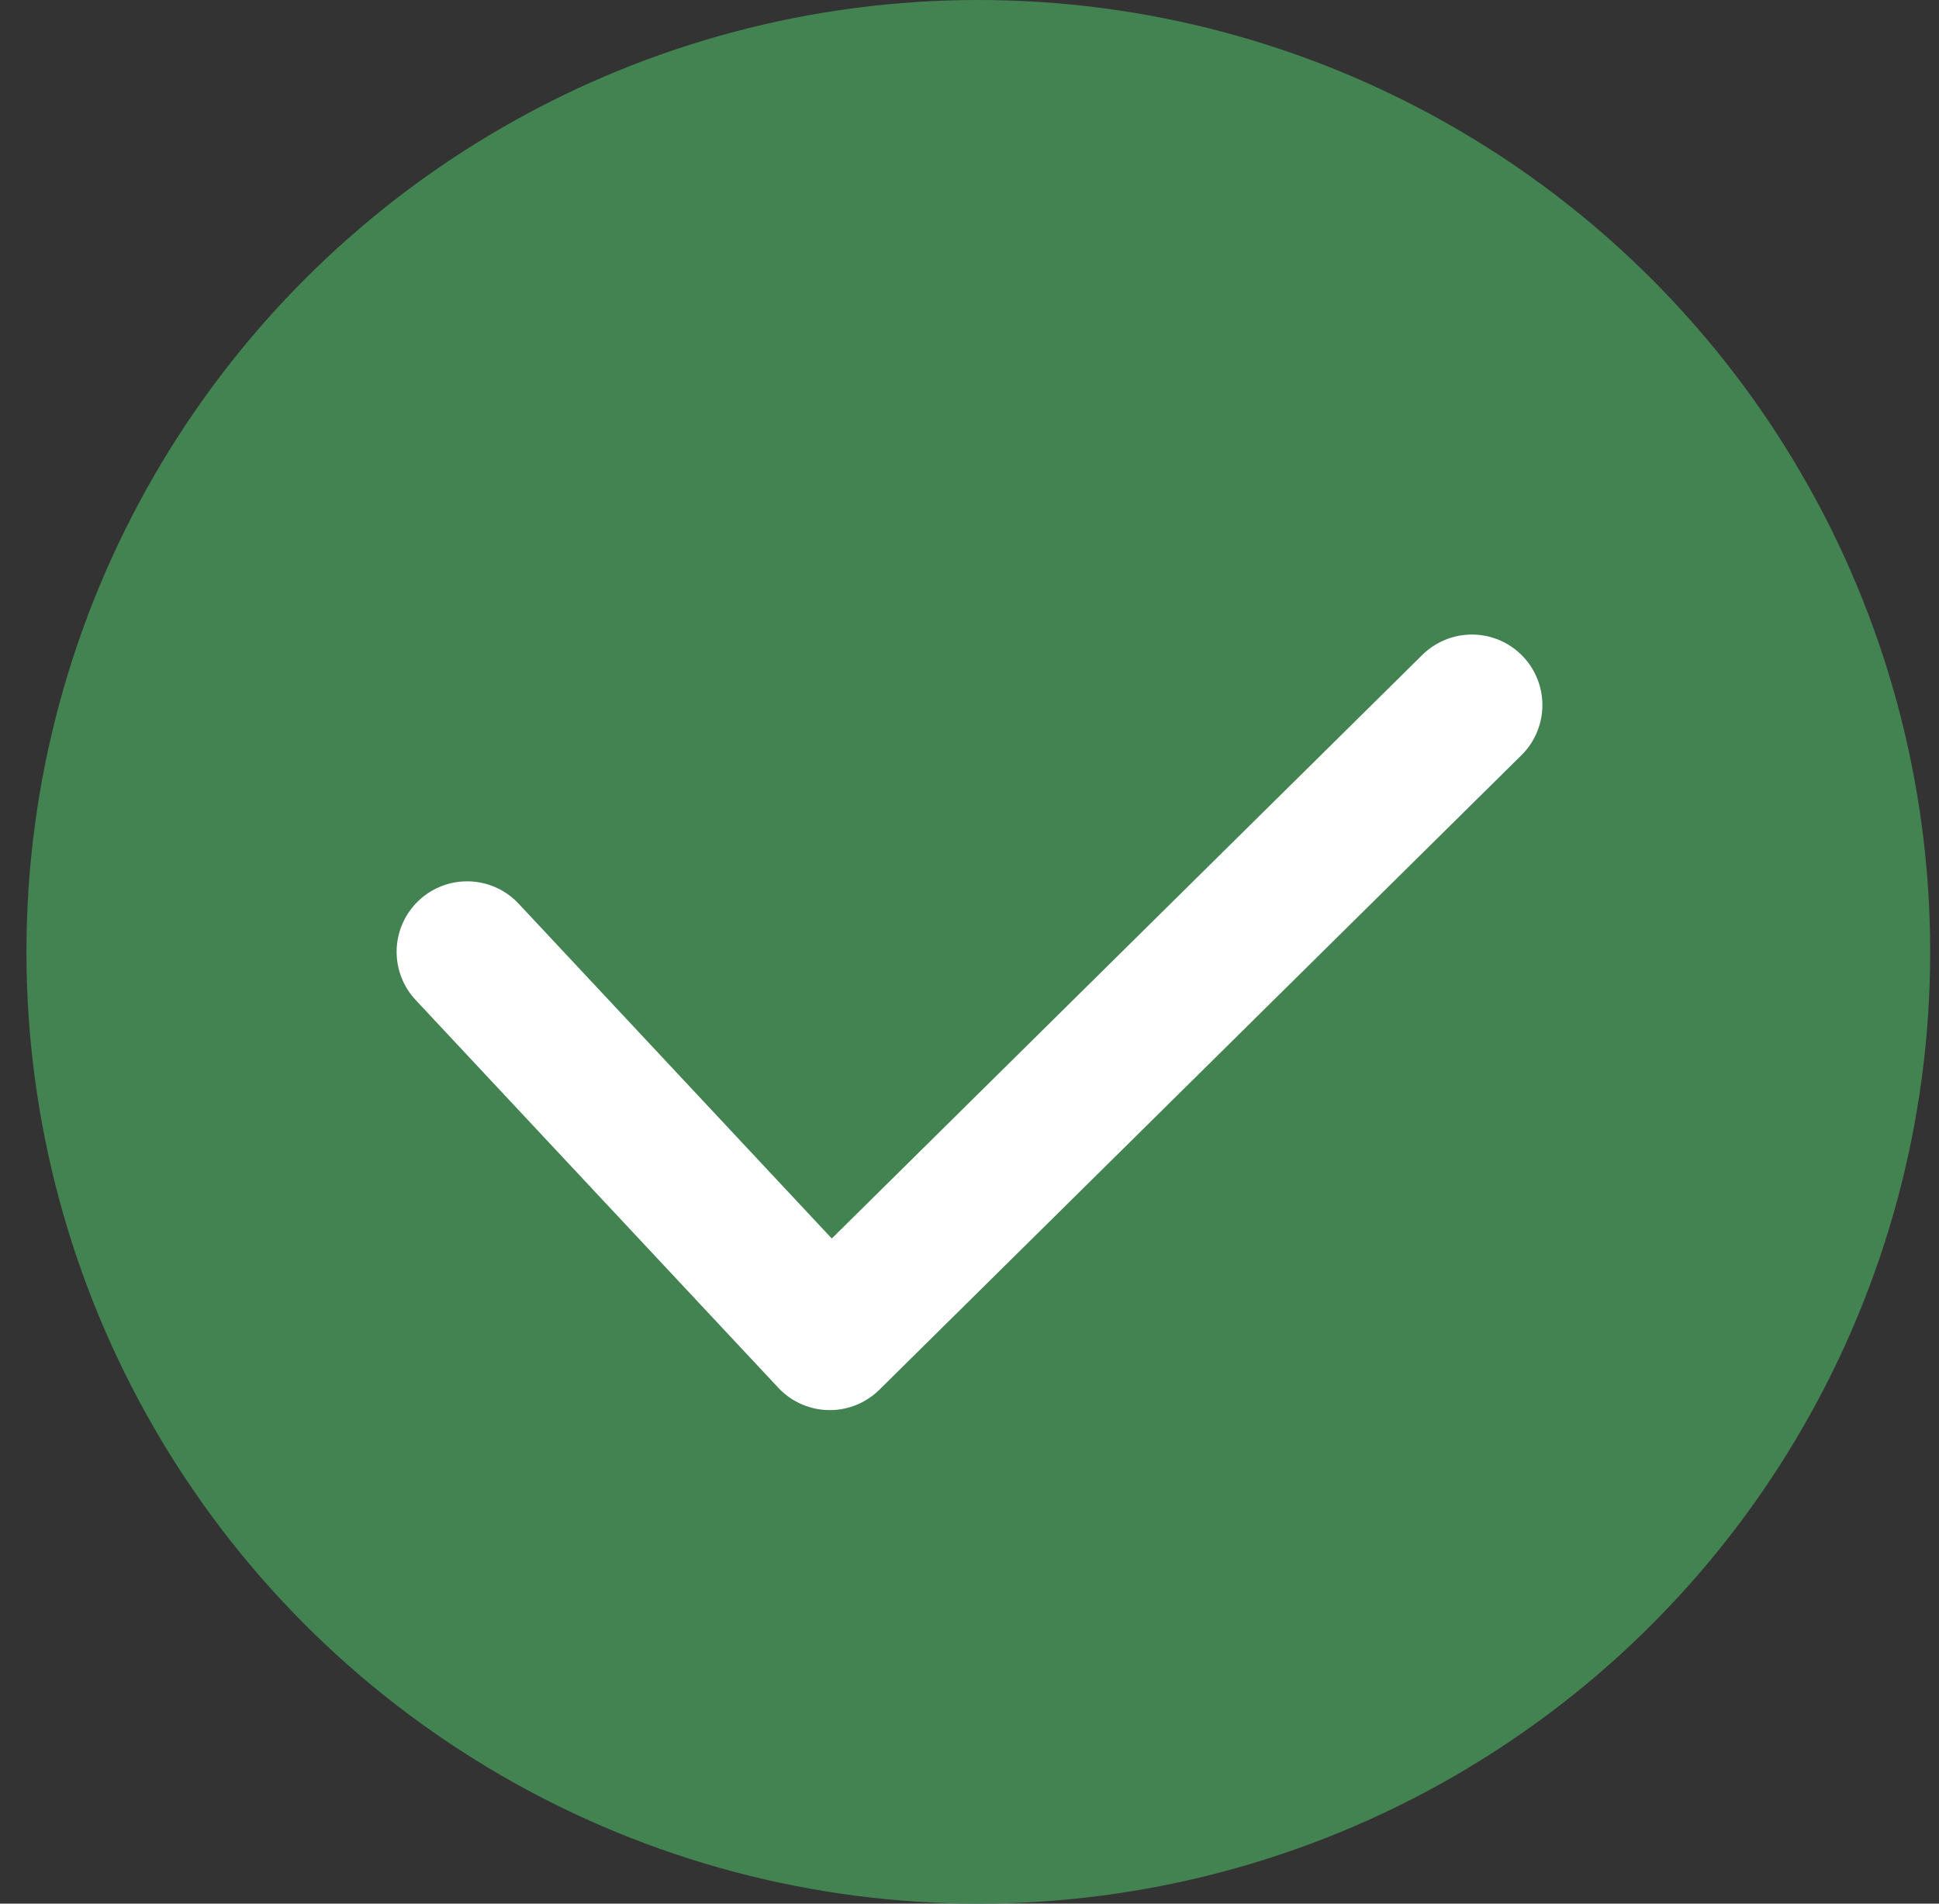 <svg width="55" height="54" viewBox="0 0 55 54" fill="none" xmlns="http://www.w3.org/2000/svg">
<rect x="0" y="0" width="55" height="54" fill="#333333" stroke="none"/>
<circle cx="27.75" cy="27" r="27" fill="#428351"/>
<path d="M13.25 27L23.537 38L41.75 20" stroke="white" stroke-width="4" stroke-linecap="round" stroke-linejoin="round"/>
</svg>
